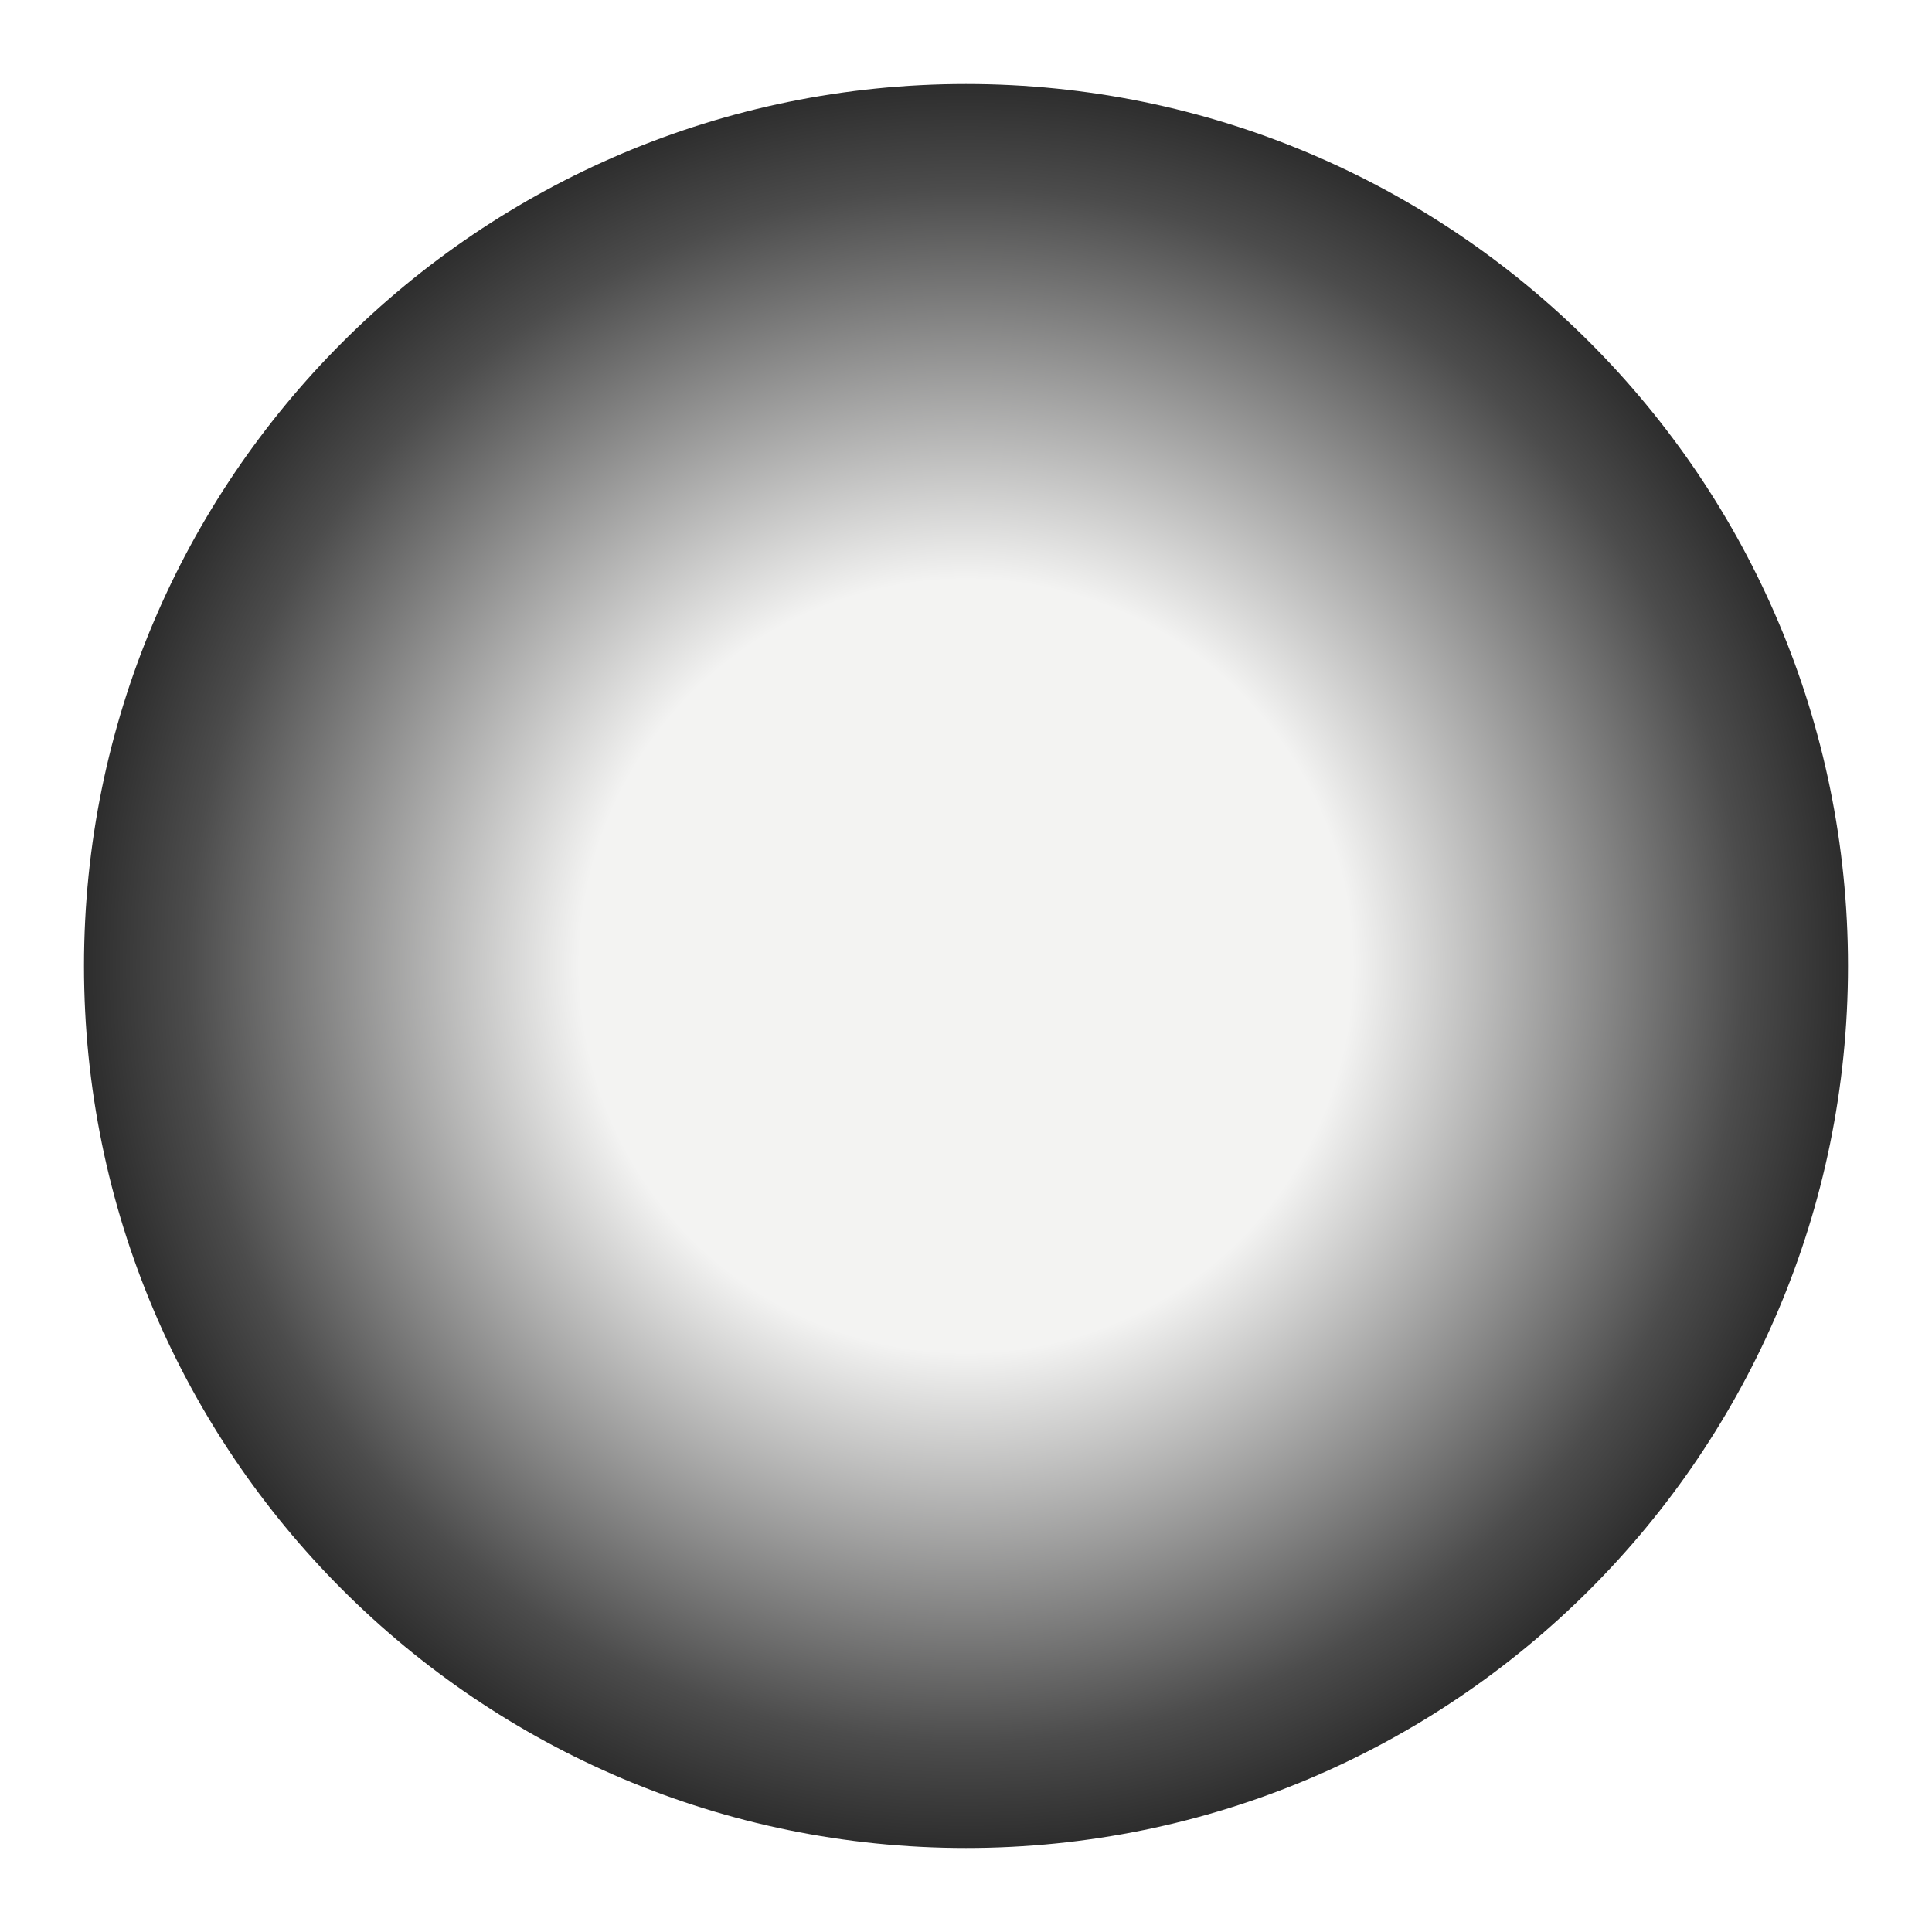 <svg xmlns="http://www.w3.org/2000/svg" width="230" height="230" fill="none"><g filter="url(#a)"><path fill="url(#b)" d="M10 115c0 57.99 47.01 105 105 105s105-47.01 105-105S172.99 10 115 10 10 57.01 10 115Z"/></g><defs><radialGradient id="b" cx="0" cy="0" r="1" gradientTransform="rotate(90 0 115) scale(105)" gradientUnits="userSpaceOnUse"><stop offset=".435" stop-color="#F3F3F2"/><stop offset=".875" stop-color="#4C4C4C"/><stop offset="1" stop-color="#2B2B2B"/></radialGradient><filter id="a" width="230" height="230" x="0" y="0" color-interpolation-filters="sRGB" filterUnits="userSpaceOnUse"><feFlood flood-opacity="0" result="BackgroundImageFix"/><feBlend in="SourceGraphic" in2="BackgroundImageFix" result="shape"/><feGaussianBlur result="effect1_foregroundBlur_2_2951" stdDeviation="5"/></filter></defs></svg>